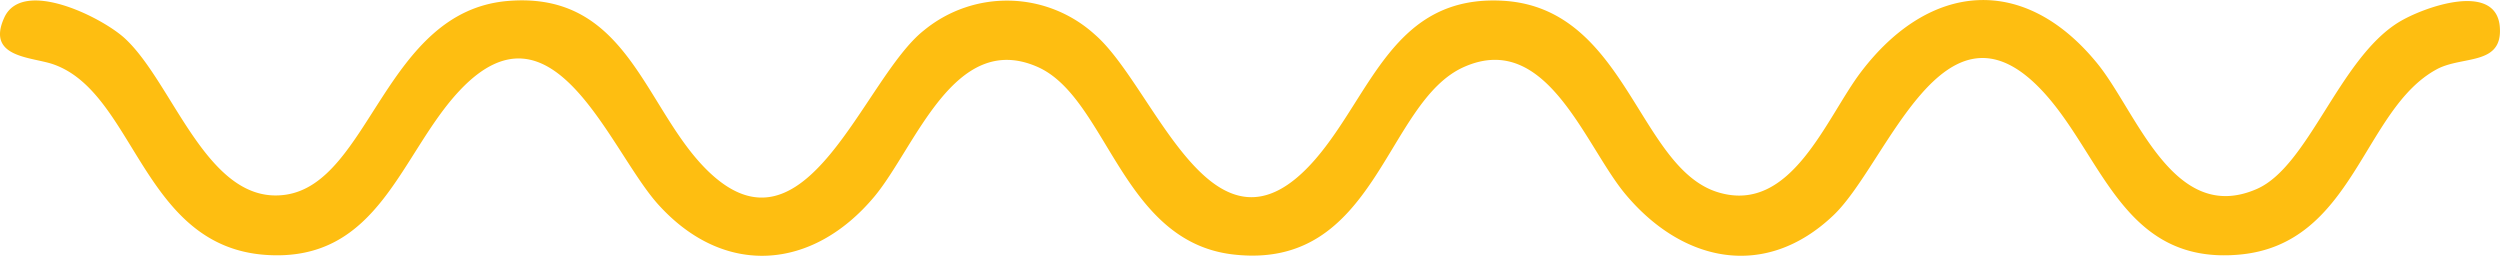 <svg id="Group_29" xmlns="http://www.w3.org/2000/svg" width="93.594" height="9.581" viewBox="0 0 93.594 9.581">
  <defs>
    
      <rect id="Rectangle_5" width="93.594" height="9.581" fill="#febe11" />
    
  </defs>
  <g id="Group_28" transform="translate(0 0)">
    <g id="Group_8" transform="translate(0 0)">
      <path id="Path_2" d="M26.47,6.368c3.706,3.652,5.847-3.455,8.13-5.239a4.894,4.894,0,0,1,6.38.157c2.287,1.967,4.432,9.1,8.266,4.672C51.343,3.533,52.159-.2,56.261.028c4.647.26,5.058,6.294,8.089,7.18,2.724.8,4.015-2.794,5.32-4.512,2.557-3.366,6.1-3.7,8.855-.312C80,4.2,81.367,8.439,84.489,7.075c1.937-.846,3.079-4.857,5.3-6.235.908-.564,3.694-1.571,3.8.2.089,1.423-1.409,1.039-2.36,1.552-2.783,1.5-3.088,6.554-7.395,6.94-4.384.394-5.127-3.754-7.4-6.157-3.685-3.9-5.776,2.761-7.792,4.682-2.564,2.443-5.66,1.761-7.79-.787C59.333,5.453,57.915,1.145,54.824,2.5c-2.993,1.31-3.265,7.669-8.68,7.024-4.17-.5-4.695-5.882-7.312-7.024-3.116-1.36-4.562,3.019-6.1,4.862-2.311,2.761-5.618,3.031-8.089.294C22.821,5.639,20.726-.334,17.217,3.38c-2.23,2.36-3.008,6.444-7.249,6.164-4.652-.307-4.9-6.068-7.976-7.138C1.187,2.126-.53,2.167.16.659.843-.833,3.811.642,4.675,1.438,6.5,3.119,7.764,7.7,10.681,7.292,13.851,6.846,14.407.419,19.014.036c4.486-.373,5.092,4,7.456,6.332" fill="#febe11" />
    </g>
  </g>
</svg>
